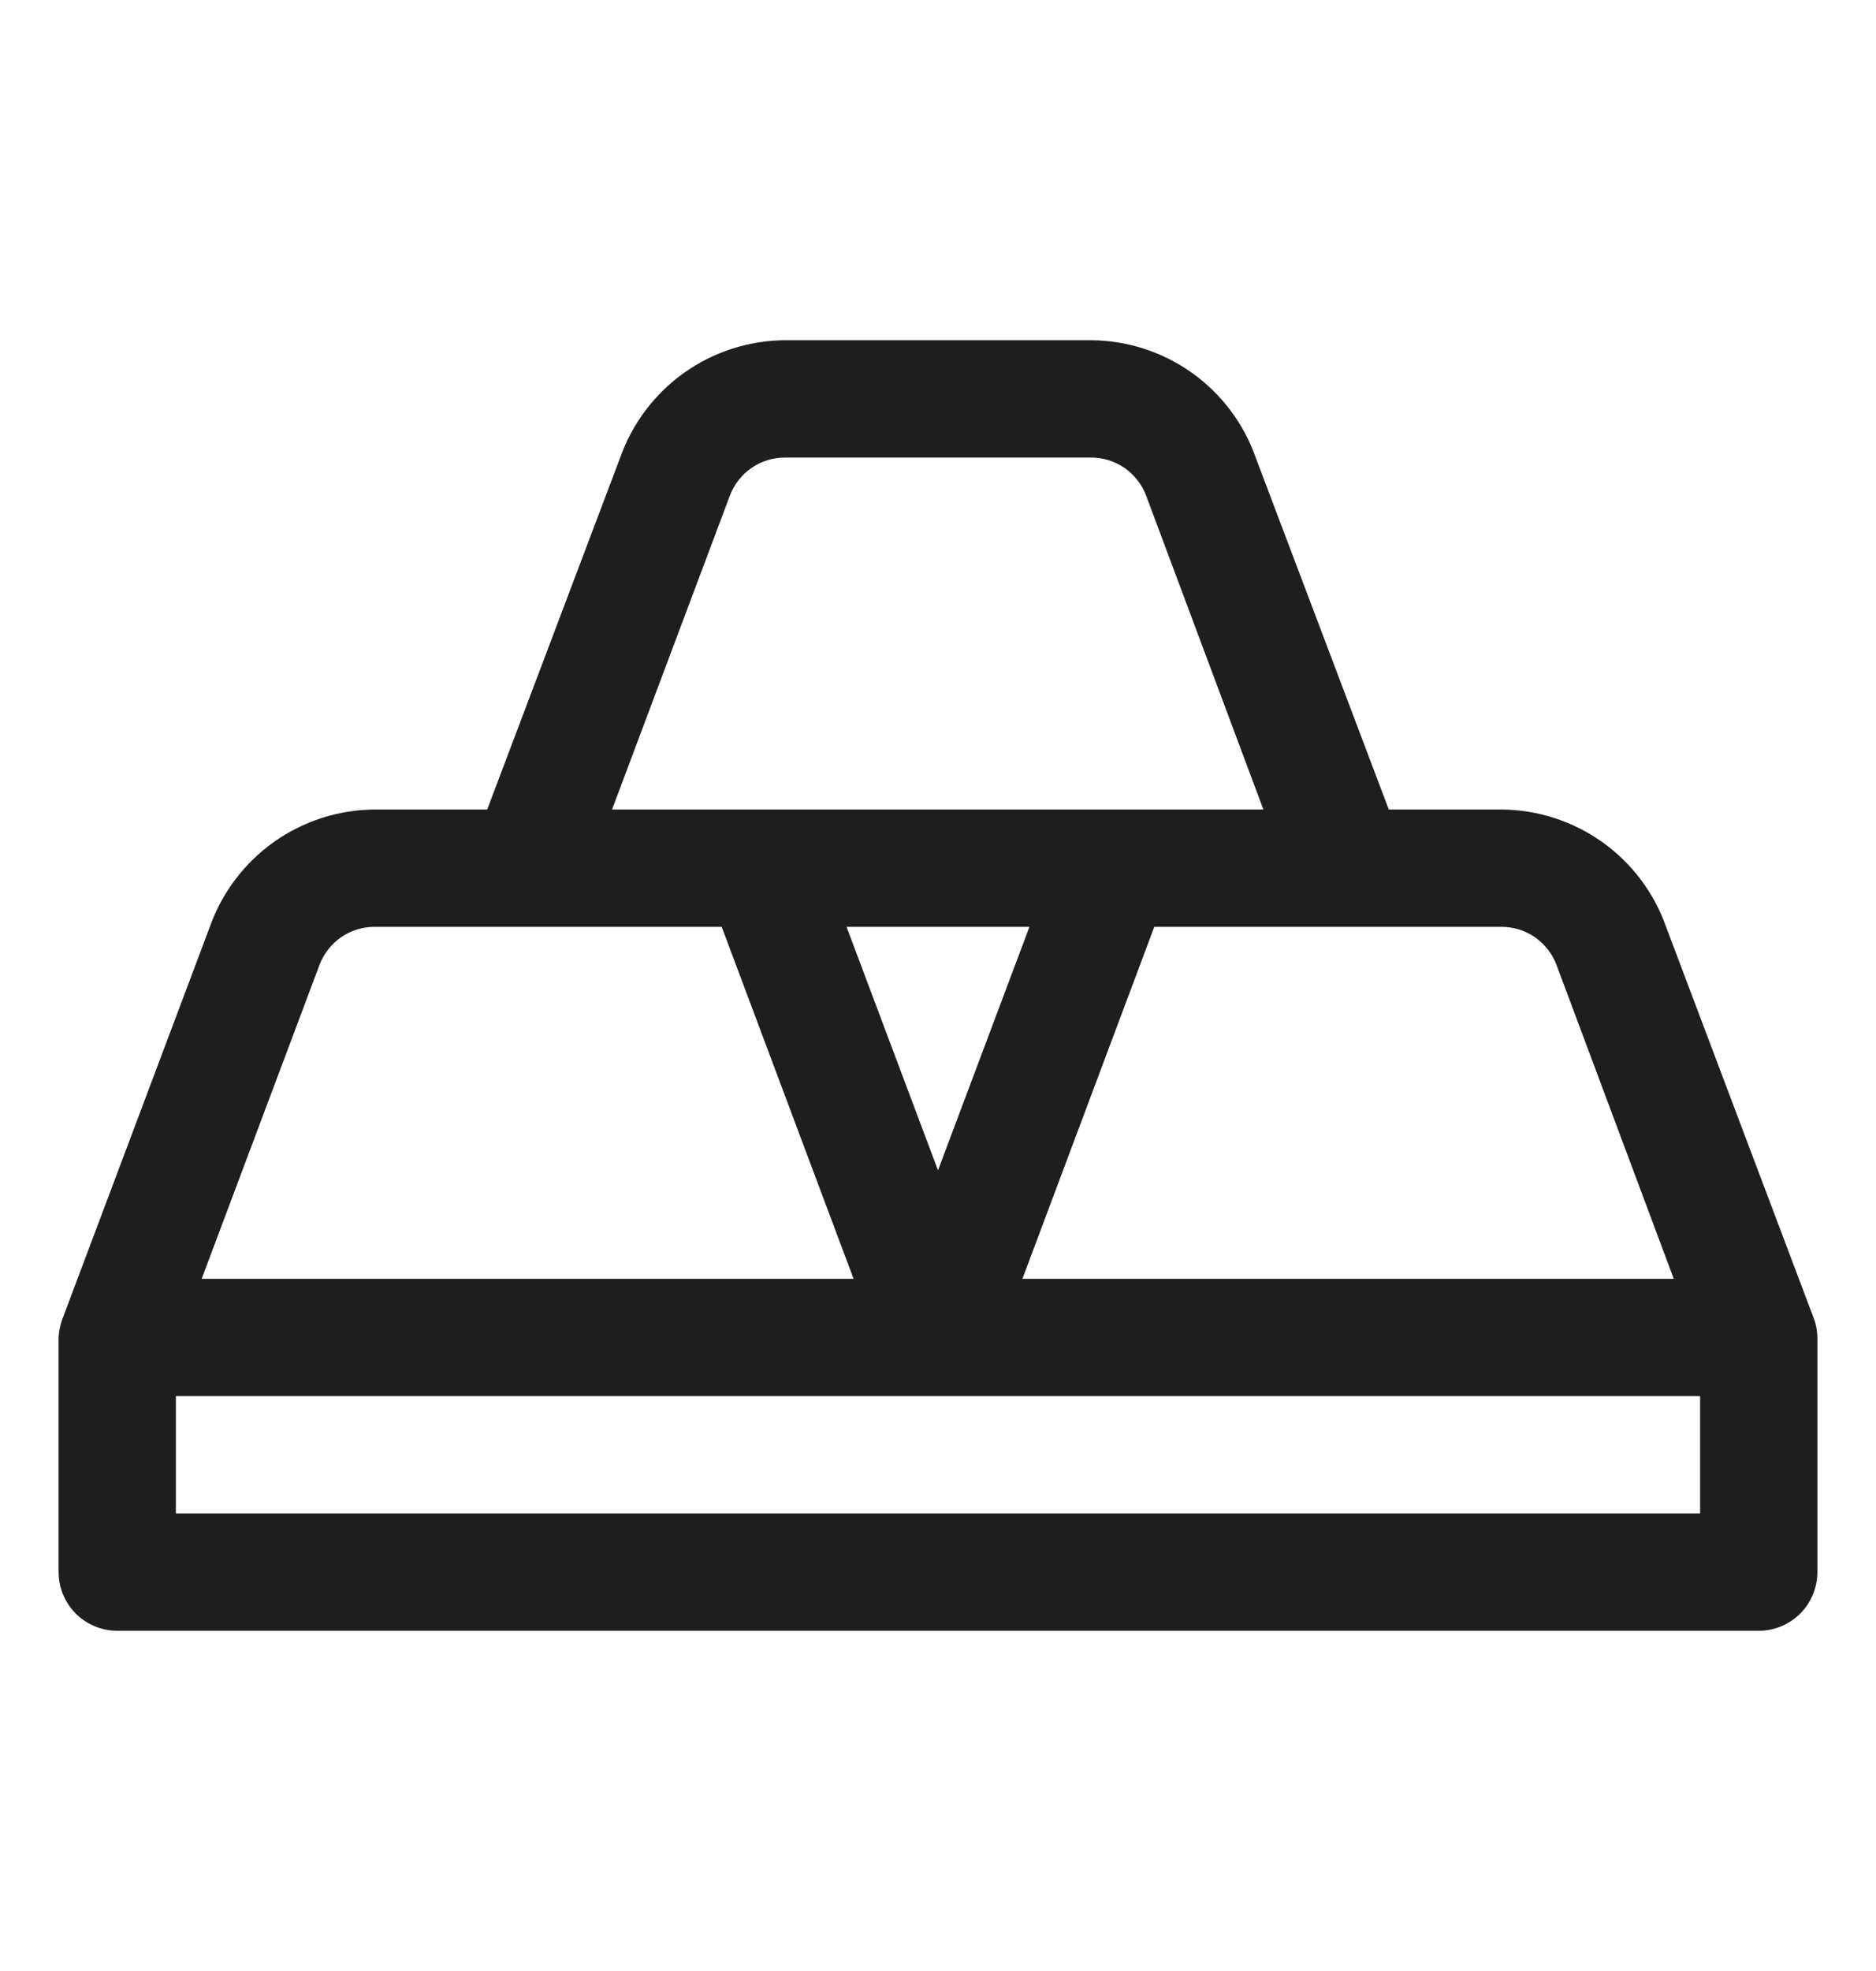 <svg width="20" height="21" viewBox="0 0 20 21" fill="none" xmlns="http://www.w3.org/2000/svg">
<path d="M19.331 14.031L17.762 9.875C17.634 9.511 17.396 9.196 17.082 8.972C16.768 8.749 16.392 8.627 16.006 8.625H14.806L13.387 4.875C13.259 4.511 13.021 4.196 12.707 3.972C12.393 3.749 12.017 3.627 11.631 3.625H8.369C7.983 3.627 7.607 3.749 7.293 3.972C6.979 4.196 6.741 4.511 6.612 4.875L5.194 8.625H3.994C3.608 8.627 3.232 8.749 2.918 8.972C2.604 9.196 2.366 9.511 2.237 9.875L0.662 14.062C0.64 14.123 0.628 14.186 0.625 14.25V16.75C0.625 16.916 0.691 17.075 0.808 17.192C0.925 17.309 1.084 17.375 1.25 17.375H18.75C18.916 17.375 19.075 17.309 19.192 17.192C19.309 17.075 19.375 16.916 19.375 16.75V14.25C19.374 14.175 19.359 14.101 19.331 14.031ZM16.006 9.875C16.134 9.875 16.259 9.913 16.364 9.986C16.469 10.059 16.549 10.162 16.594 10.281L17.844 13.625H10.9L12.306 9.875H16.006ZM10 12.469L9.025 9.875H10.975L10 12.469ZM7.781 5.281C7.826 5.162 7.906 5.059 8.011 4.986C8.116 4.913 8.241 4.875 8.369 4.875H11.631C11.759 4.875 11.884 4.913 11.989 4.986C12.094 5.059 12.174 5.162 12.219 5.281L13.469 8.625H6.525L7.781 5.281ZM3.406 10.281C3.451 10.162 3.531 10.059 3.636 9.986C3.741 9.913 3.866 9.875 3.994 9.875H7.694L9.1 13.625H2.15L3.406 10.281ZM18.125 16.125H1.875V14.875H18.125V16.125Z" fill="#1E1E1E"/>
</svg>

